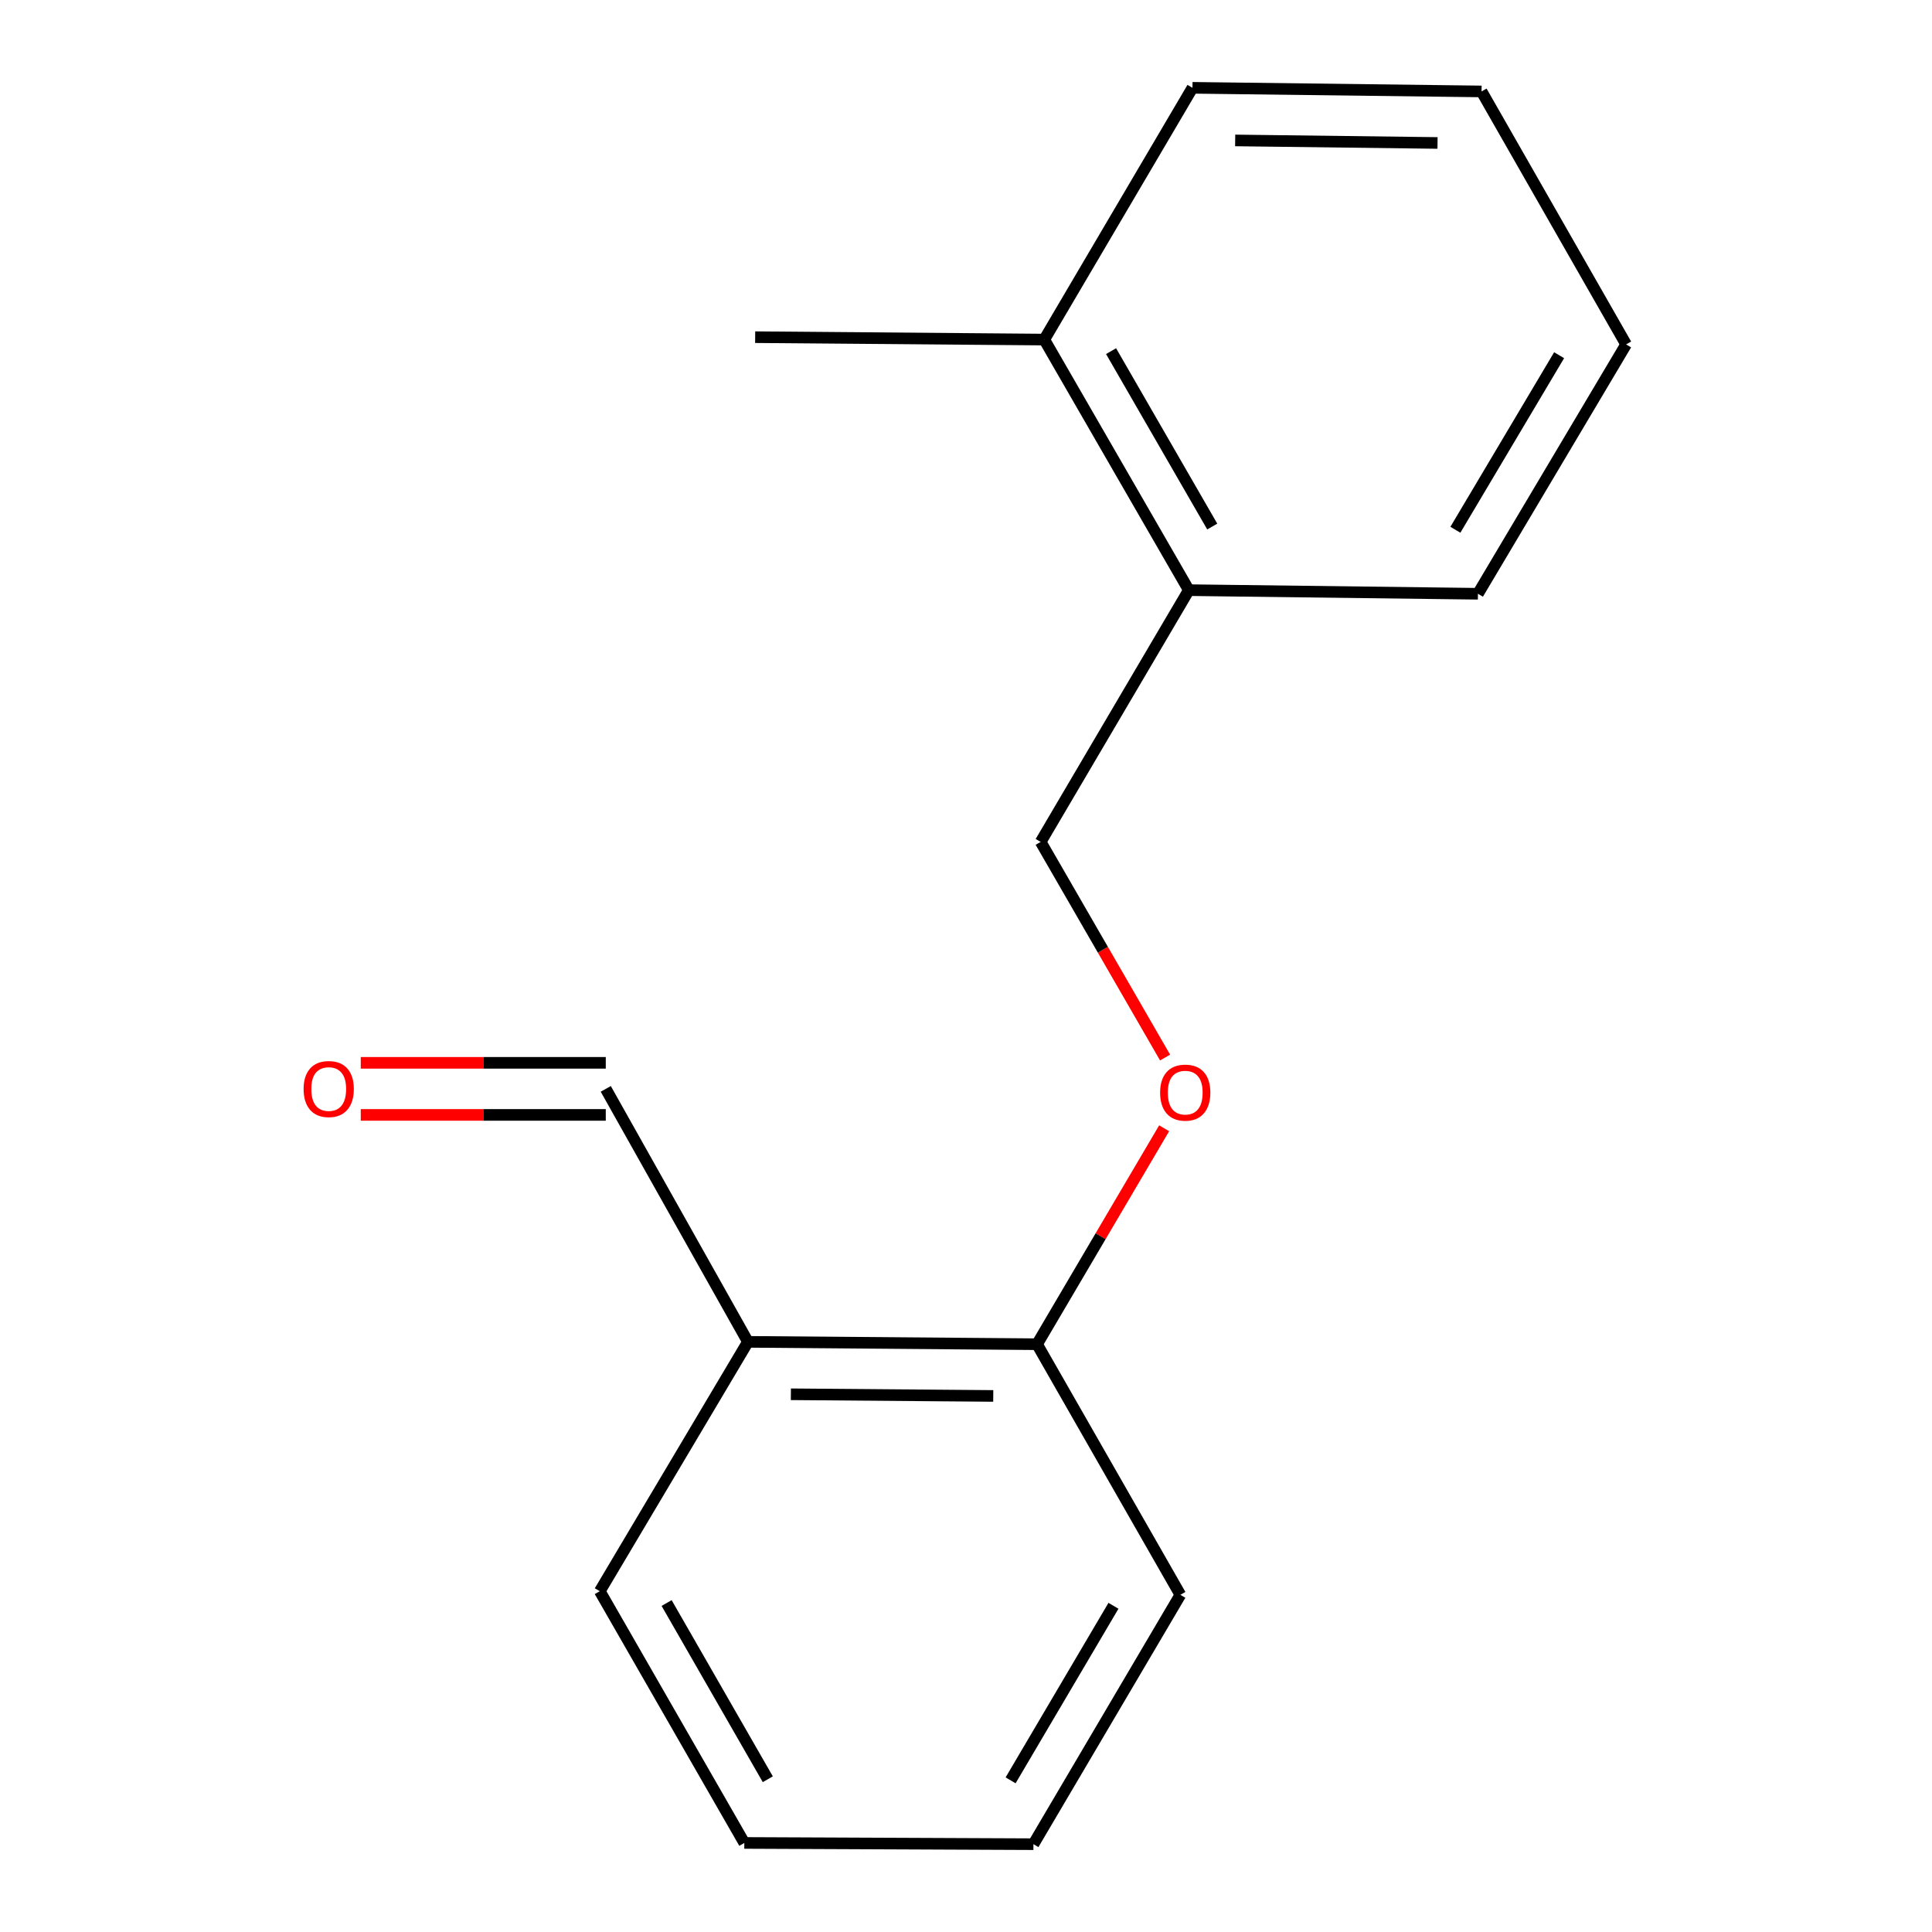 <?xml version='1.0' encoding='iso-8859-1'?>
<svg version='1.1' baseProfile='full'
              xmlns='http://www.w3.org/2000/svg'
                      xmlns:rdkit='http://www.rdkit.org/xml'
                      xmlns:xlink='http://www.w3.org/1999/xlink'
                  xml:space='preserve'
width='1000px' height='1000px' viewBox='0 0 1000 1000'>
<!-- END OF HEADER -->
<rect style='opacity:1.0;fill:#FFFFFF;stroke:none' width='1000' height='1000' x='0' y='0'> </rect>
<path class='bond-1' d='M 387.129,694.538 L 536.772,695.766' style='fill:none;fill-rule:evenodd;stroke:#000000;stroke-width:6px;stroke-linecap:butt;stroke-linejoin:miter;stroke-opacity:1' />
<path class='bond-1' d='M 409.354,721.676 L 514.105,722.535' style='fill:none;fill-rule:evenodd;stroke:#000000;stroke-width:6px;stroke-linecap:butt;stroke-linejoin:miter;stroke-opacity:1' />
<path class='bond-5' d='M 387.129,694.538 L 313.543,563.598' style='fill:none;fill-rule:evenodd;stroke:#000000;stroke-width:6px;stroke-linecap:butt;stroke-linejoin:miter;stroke-opacity:1' />
<path class='bond-7' d='M 387.129,694.538 L 310.443,823.606' style='fill:none;fill-rule:evenodd;stroke:#000000;stroke-width:6px;stroke-linecap:butt;stroke-linejoin:miter;stroke-opacity:1' />
<path class='bond-0' d='M 602.56,583.995 L 569.666,639.88' style='fill:none;fill-rule:evenodd;stroke:#FF0000;stroke-width:6px;stroke-linecap:butt;stroke-linejoin:miter;stroke-opacity:1' />
<path class='bond-0' d='M 569.666,639.88 L 536.772,695.766' style='fill:none;fill-rule:evenodd;stroke:#000000;stroke-width:6px;stroke-linecap:butt;stroke-linejoin:miter;stroke-opacity:1' />
<path class='bond-3' d='M 603.05,547.392 L 570.847,491.582' style='fill:none;fill-rule:evenodd;stroke:#FF0000;stroke-width:6px;stroke-linecap:butt;stroke-linejoin:miter;stroke-opacity:1' />
<path class='bond-3' d='M 570.847,491.582 L 538.644,435.773' style='fill:none;fill-rule:evenodd;stroke:#000000;stroke-width:6px;stroke-linecap:butt;stroke-linejoin:miter;stroke-opacity:1' />
<path class='bond-8' d='M 536.772,695.766 L 610.957,825.478' style='fill:none;fill-rule:evenodd;stroke:#000000;stroke-width:6px;stroke-linecap:butt;stroke-linejoin:miter;stroke-opacity:1' />
<path class='bond-2' d='M 615.33,305.462 L 538.644,435.773' style='fill:none;fill-rule:evenodd;stroke:#000000;stroke-width:6px;stroke-linecap:butt;stroke-linejoin:miter;stroke-opacity:1' />
<path class='bond-4' d='M 615.33,305.462 L 540.516,175.765' style='fill:none;fill-rule:evenodd;stroke:#000000;stroke-width:6px;stroke-linecap:butt;stroke-linejoin:miter;stroke-opacity:1' />
<path class='bond-4' d='M 627.457,272.539 L 575.087,181.752' style='fill:none;fill-rule:evenodd;stroke:#000000;stroke-width:6px;stroke-linecap:butt;stroke-linejoin:miter;stroke-opacity:1' />
<path class='bond-9' d='M 615.33,305.462 L 764.973,307.334' style='fill:none;fill-rule:evenodd;stroke:#000000;stroke-width:6px;stroke-linecap:butt;stroke-linejoin:miter;stroke-opacity:1' />
<path class='bond-10' d='M 540.516,175.765 L 390.873,174.522' style='fill:none;fill-rule:evenodd;stroke:#000000;stroke-width:6px;stroke-linecap:butt;stroke-linejoin:miter;stroke-opacity:1' />
<path class='bond-11' d='M 540.516,175.765 L 617.217,45.455' style='fill:none;fill-rule:evenodd;stroke:#000000;stroke-width:6px;stroke-linecap:butt;stroke-linejoin:miter;stroke-opacity:1' />
<path class='bond-6' d='M 313.543,550.121 L 250.136,550.121' style='fill:none;fill-rule:evenodd;stroke:#000000;stroke-width:6px;stroke-linecap:butt;stroke-linejoin:miter;stroke-opacity:1' />
<path class='bond-6' d='M 250.136,550.121 L 186.729,550.121' style='fill:none;fill-rule:evenodd;stroke:#FF0000;stroke-width:6px;stroke-linecap:butt;stroke-linejoin:miter;stroke-opacity:1' />
<path class='bond-6' d='M 313.543,577.075 L 250.136,577.075' style='fill:none;fill-rule:evenodd;stroke:#000000;stroke-width:6px;stroke-linecap:butt;stroke-linejoin:miter;stroke-opacity:1' />
<path class='bond-6' d='M 250.136,577.075 L 186.729,577.075' style='fill:none;fill-rule:evenodd;stroke:#FF0000;stroke-width:6px;stroke-linecap:butt;stroke-linejoin:miter;stroke-opacity:1' />
<path class='bond-12' d='M 310.443,823.606 L 385.257,953.902' style='fill:none;fill-rule:evenodd;stroke:#000000;stroke-width:6px;stroke-linecap:butt;stroke-linejoin:miter;stroke-opacity:1' />
<path class='bond-12' d='M 345.04,829.728 L 397.41,920.935' style='fill:none;fill-rule:evenodd;stroke:#000000;stroke-width:6px;stroke-linecap:butt;stroke-linejoin:miter;stroke-opacity:1' />
<path class='bond-16' d='M 610.957,825.478 L 534.9,954.545' style='fill:none;fill-rule:evenodd;stroke:#000000;stroke-width:6px;stroke-linecap:butt;stroke-linejoin:miter;stroke-opacity:1' />
<path class='bond-16' d='M 576.326,831.153 L 523.086,921.501' style='fill:none;fill-rule:evenodd;stroke:#000000;stroke-width:6px;stroke-linecap:butt;stroke-linejoin:miter;stroke-opacity:1' />
<path class='bond-13' d='M 764.973,307.334 L 841.674,178.266' style='fill:none;fill-rule:evenodd;stroke:#000000;stroke-width:6px;stroke-linecap:butt;stroke-linejoin:miter;stroke-opacity:1' />
<path class='bond-13' d='M 753.307,274.204 L 806.997,183.856' style='fill:none;fill-rule:evenodd;stroke:#000000;stroke-width:6px;stroke-linecap:butt;stroke-linejoin:miter;stroke-opacity:1' />
<path class='bond-17' d='M 617.217,45.455 L 766.845,47.326' style='fill:none;fill-rule:evenodd;stroke:#000000;stroke-width:6px;stroke-linecap:butt;stroke-linejoin:miter;stroke-opacity:1' />
<path class='bond-17' d='M 639.324,72.688 L 744.064,73.998' style='fill:none;fill-rule:evenodd;stroke:#000000;stroke-width:6px;stroke-linecap:butt;stroke-linejoin:miter;stroke-opacity:1' />
<path class='bond-15' d='M 385.257,953.902 L 534.9,954.545' style='fill:none;fill-rule:evenodd;stroke:#000000;stroke-width:6px;stroke-linecap:butt;stroke-linejoin:miter;stroke-opacity:1' />
<path class='bond-14' d='M 841.674,178.266 L 766.845,47.326' style='fill:none;fill-rule:evenodd;stroke:#000000;stroke-width:6px;stroke-linecap:butt;stroke-linejoin:miter;stroke-opacity:1' />
<path  class='atom-1' d='M 600.473 565.535
Q 600.473 558.735, 603.833 554.935
Q 607.193 551.135, 613.473 551.135
Q 619.753 551.135, 623.113 554.935
Q 626.473 558.735, 626.473 565.535
Q 626.473 572.415, 623.073 576.335
Q 619.673 580.215, 613.473 580.215
Q 607.233 580.215, 603.833 576.335
Q 600.473 572.455, 600.473 565.535
M 613.473 577.015
Q 617.793 577.015, 620.113 574.135
Q 622.473 571.215, 622.473 565.535
Q 622.473 559.975, 620.113 557.175
Q 617.793 554.335, 613.473 554.335
Q 609.153 554.335, 606.793 557.135
Q 604.473 559.935, 604.473 565.535
Q 604.473 571.255, 606.793 574.135
Q 609.153 577.015, 613.473 577.015
' fill='#FF0000'/>
<path  class='atom-7' d='M 157.144 563.678
Q 157.144 556.878, 160.504 553.078
Q 163.864 549.278, 170.144 549.278
Q 176.424 549.278, 179.784 553.078
Q 183.144 556.878, 183.144 563.678
Q 183.144 570.558, 179.744 574.478
Q 176.344 578.358, 170.144 578.358
Q 163.904 578.358, 160.504 574.478
Q 157.144 570.598, 157.144 563.678
M 170.144 575.158
Q 174.464 575.158, 176.784 572.278
Q 179.144 569.358, 179.144 563.678
Q 179.144 558.118, 176.784 555.318
Q 174.464 552.478, 170.144 552.478
Q 165.824 552.478, 163.464 555.278
Q 161.144 558.078, 161.144 563.678
Q 161.144 569.398, 163.464 572.278
Q 165.824 575.158, 170.144 575.158
' fill='#FF0000'/>
</svg>
